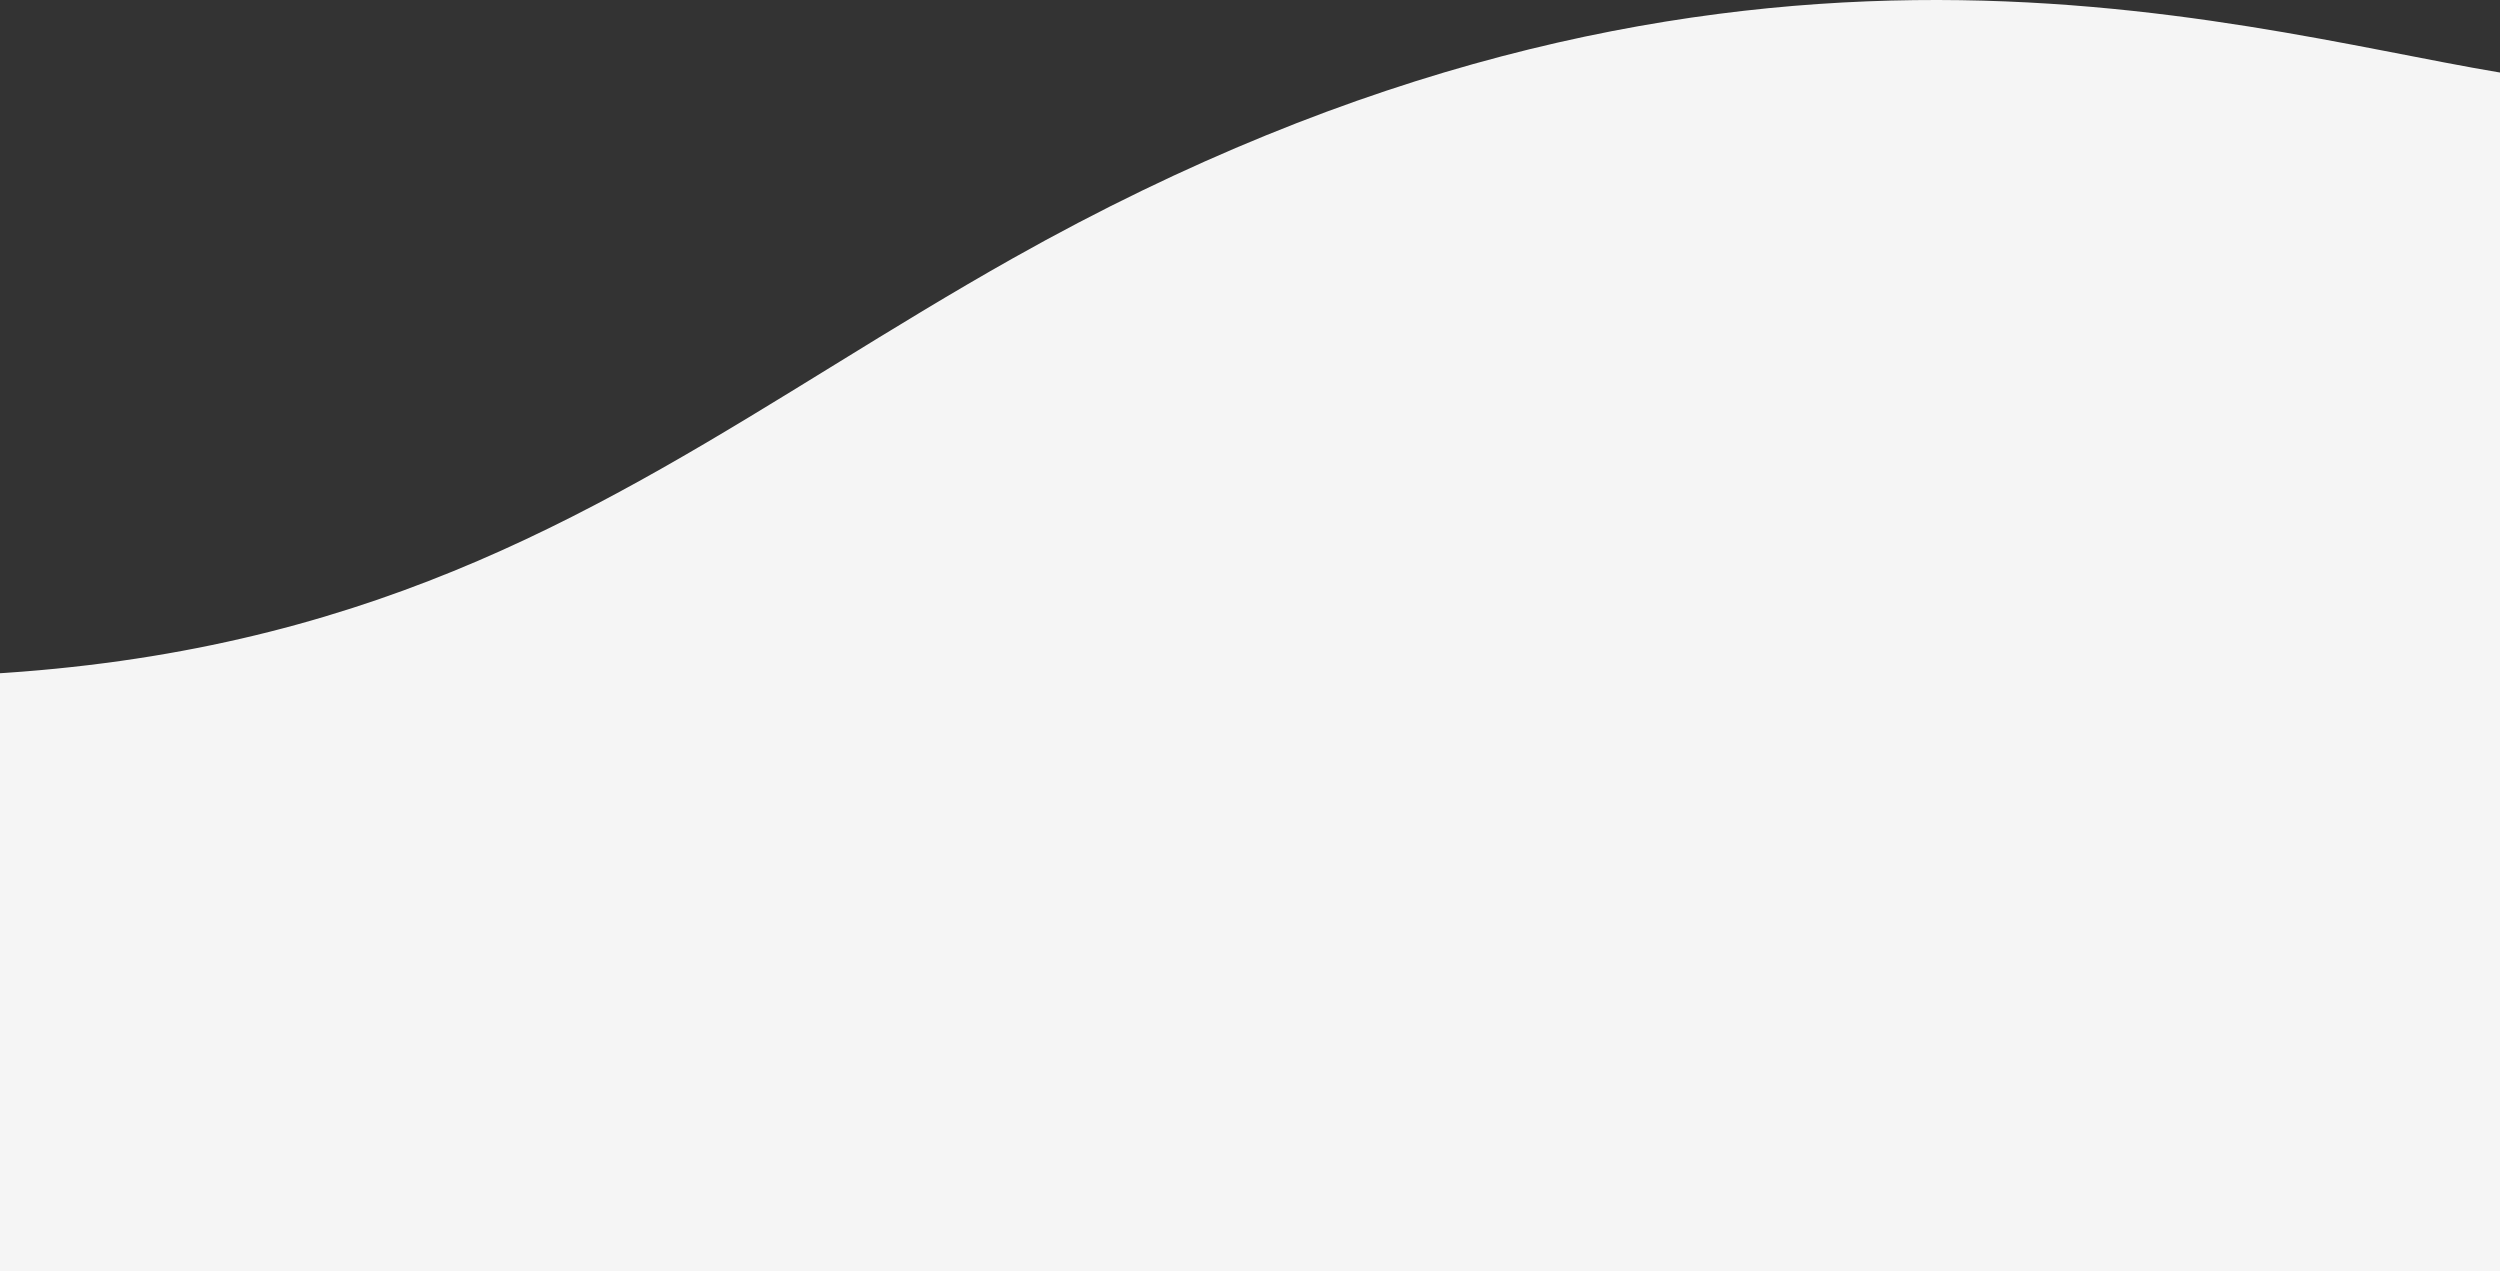 <svg width="1727" height="878" viewBox="0 0 1727 878" fill="none" xmlns="http://www.w3.org/2000/svg">
<rect x="0" y="0" width="1727" height="878" fill="#333333" stroke="none"/>
<path d="M699.823 178.355C1183.1 -93.797 1534.55 17.87 1727 50.111V878H-760V351.738C157.583 616.826 358.863 370.363 699.823 178.355Z" fill="#F5F5F5"/>
</svg>
